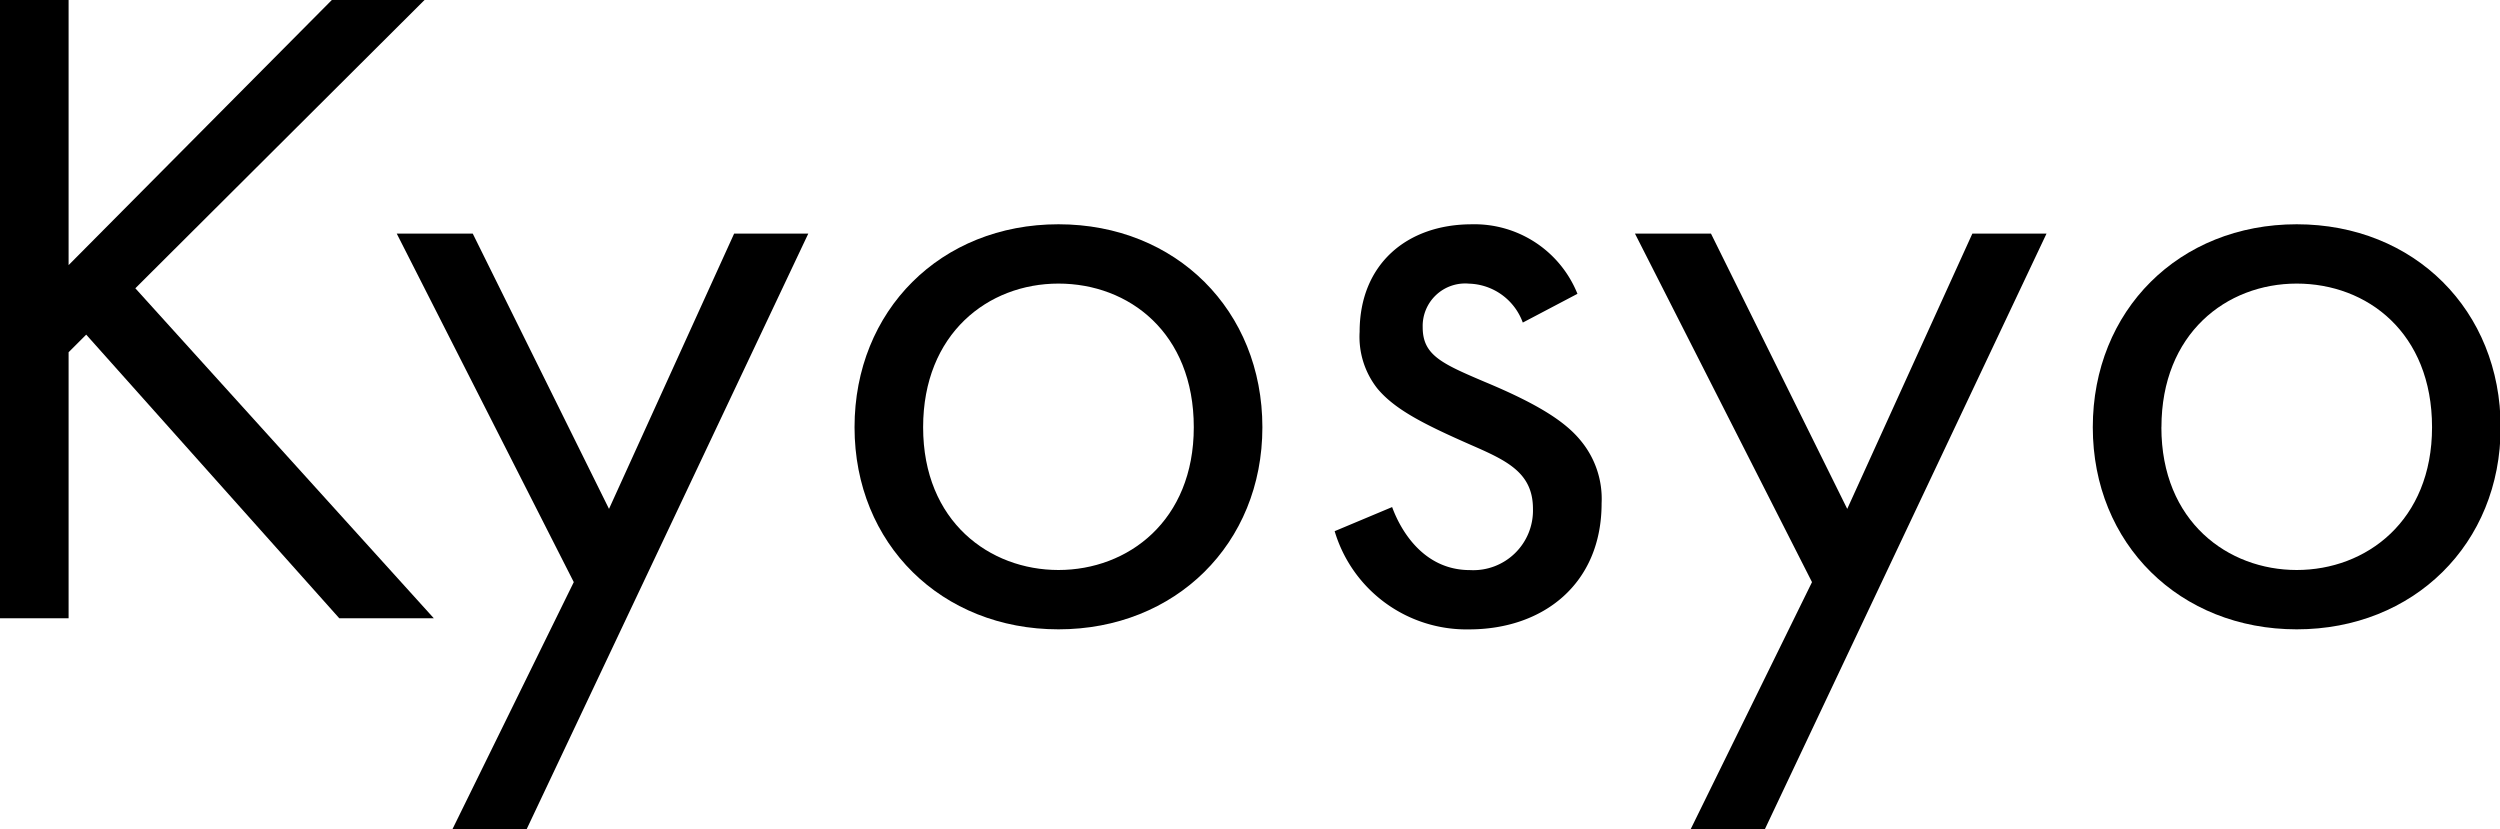 <svg xmlns="http://www.w3.org/2000/svg" xmlns:xlink="http://www.w3.org/1999/xlink" width="196" height="65" viewBox="0 0 196 65">
  <defs>
    <clipPath id="clip-path">
      <rect id="長方形_32" data-name="長方形 32" width="196" height="65" fill="none" stroke="#707070" stroke-width="1"/>
    </clipPath>
  </defs>
  <g id="kyosyoロゴ" clip-path="url(#clip-path)">
    <g id="グループ_17" data-name="グループ 17" transform="translate(0 0.001)">
      <g id="グループ_18" data-name="グループ 18">
        <path id="パス_35" data-name="パス 35" d="M104.531,64.038l20.637-20.784h7.268l-22.673,22.6,23.4,25.87h-7.412L105.911,69.488l-1.38,1.38V91.724H99.153V43.254h5.378Z" transform="translate(-99.153 -43.254)"/>
        <path id="パス_36" data-name="パス 36" d="M165.8,101.647l-13.88-27.324h5.959l10.683,21.583,9.81-21.583h5.814l-22.165,46.872H156.2Z" transform="translate(-120.816 -56.01)"/>
        <path id="パス_37" data-name="パス 37" d="M212.817,89c0-9.155,6.758-15.914,15.987-15.914S244.792,79.849,244.792,89s-6.831,15.843-15.988,15.843S212.817,98.161,212.817,89m5.377,0c0,7.413,5.232,11.191,10.61,11.191,5.45,0,10.61-3.851,10.61-11.191,0-7.412-5.087-11.264-10.61-11.264S218.194,81.665,218.194,89" transform="translate(-145.821 -55.504)"/>
        <path id="パス_38" data-name="パス 38" d="M291.427,80.793a4.625,4.625,0,0,0-4.215-3.052,3.332,3.332,0,0,0-3.633,3.416c0,2.18,1.453,2.834,4.869,4.287,4.36,1.817,6.395,3.2,7.558,4.651a7.137,7.137,0,0,1,1.6,4.869c0,6.322-4.579,9.883-10.392,9.883a10.784,10.784,0,0,1-10.537-7.7l4.506-1.89c.581,1.6,2.325,4.941,6.1,4.941a4.68,4.68,0,0,0,4.941-4.8c0-2.835-2.035-3.779-4.869-5.015-3.634-1.6-5.958-2.761-7.339-4.432a6.55,6.55,0,0,1-1.381-4.433c0-5.3,3.706-8.43,8.793-8.43a8.7,8.7,0,0,1,8.284,5.45Z" transform="translate(-172.04 -55.504)"/>
        <path id="パス_39" data-name="パス 39" d="M330.5,101.647l-13.88-27.324h5.959l10.683,21.583,9.81-21.583h5.814l-22.165,46.872H320.9Z" transform="translate(-188.439 -56.01)"/>
        <path id="パス_40" data-name="パス 40" d="M377.518,89c0-9.155,6.758-15.914,15.987-15.914S409.493,79.849,409.493,89s-6.831,15.843-15.987,15.843S377.518,98.161,377.518,89m5.377,0c0,7.413,5.232,11.191,10.61,11.191,5.45,0,10.61-3.851,10.61-11.191,0-7.412-5.087-11.264-10.61-11.264S382.9,81.665,382.9,89" transform="translate(-213.443 -55.504)"/>
      </g>
    </g>
  </g>
</svg>
